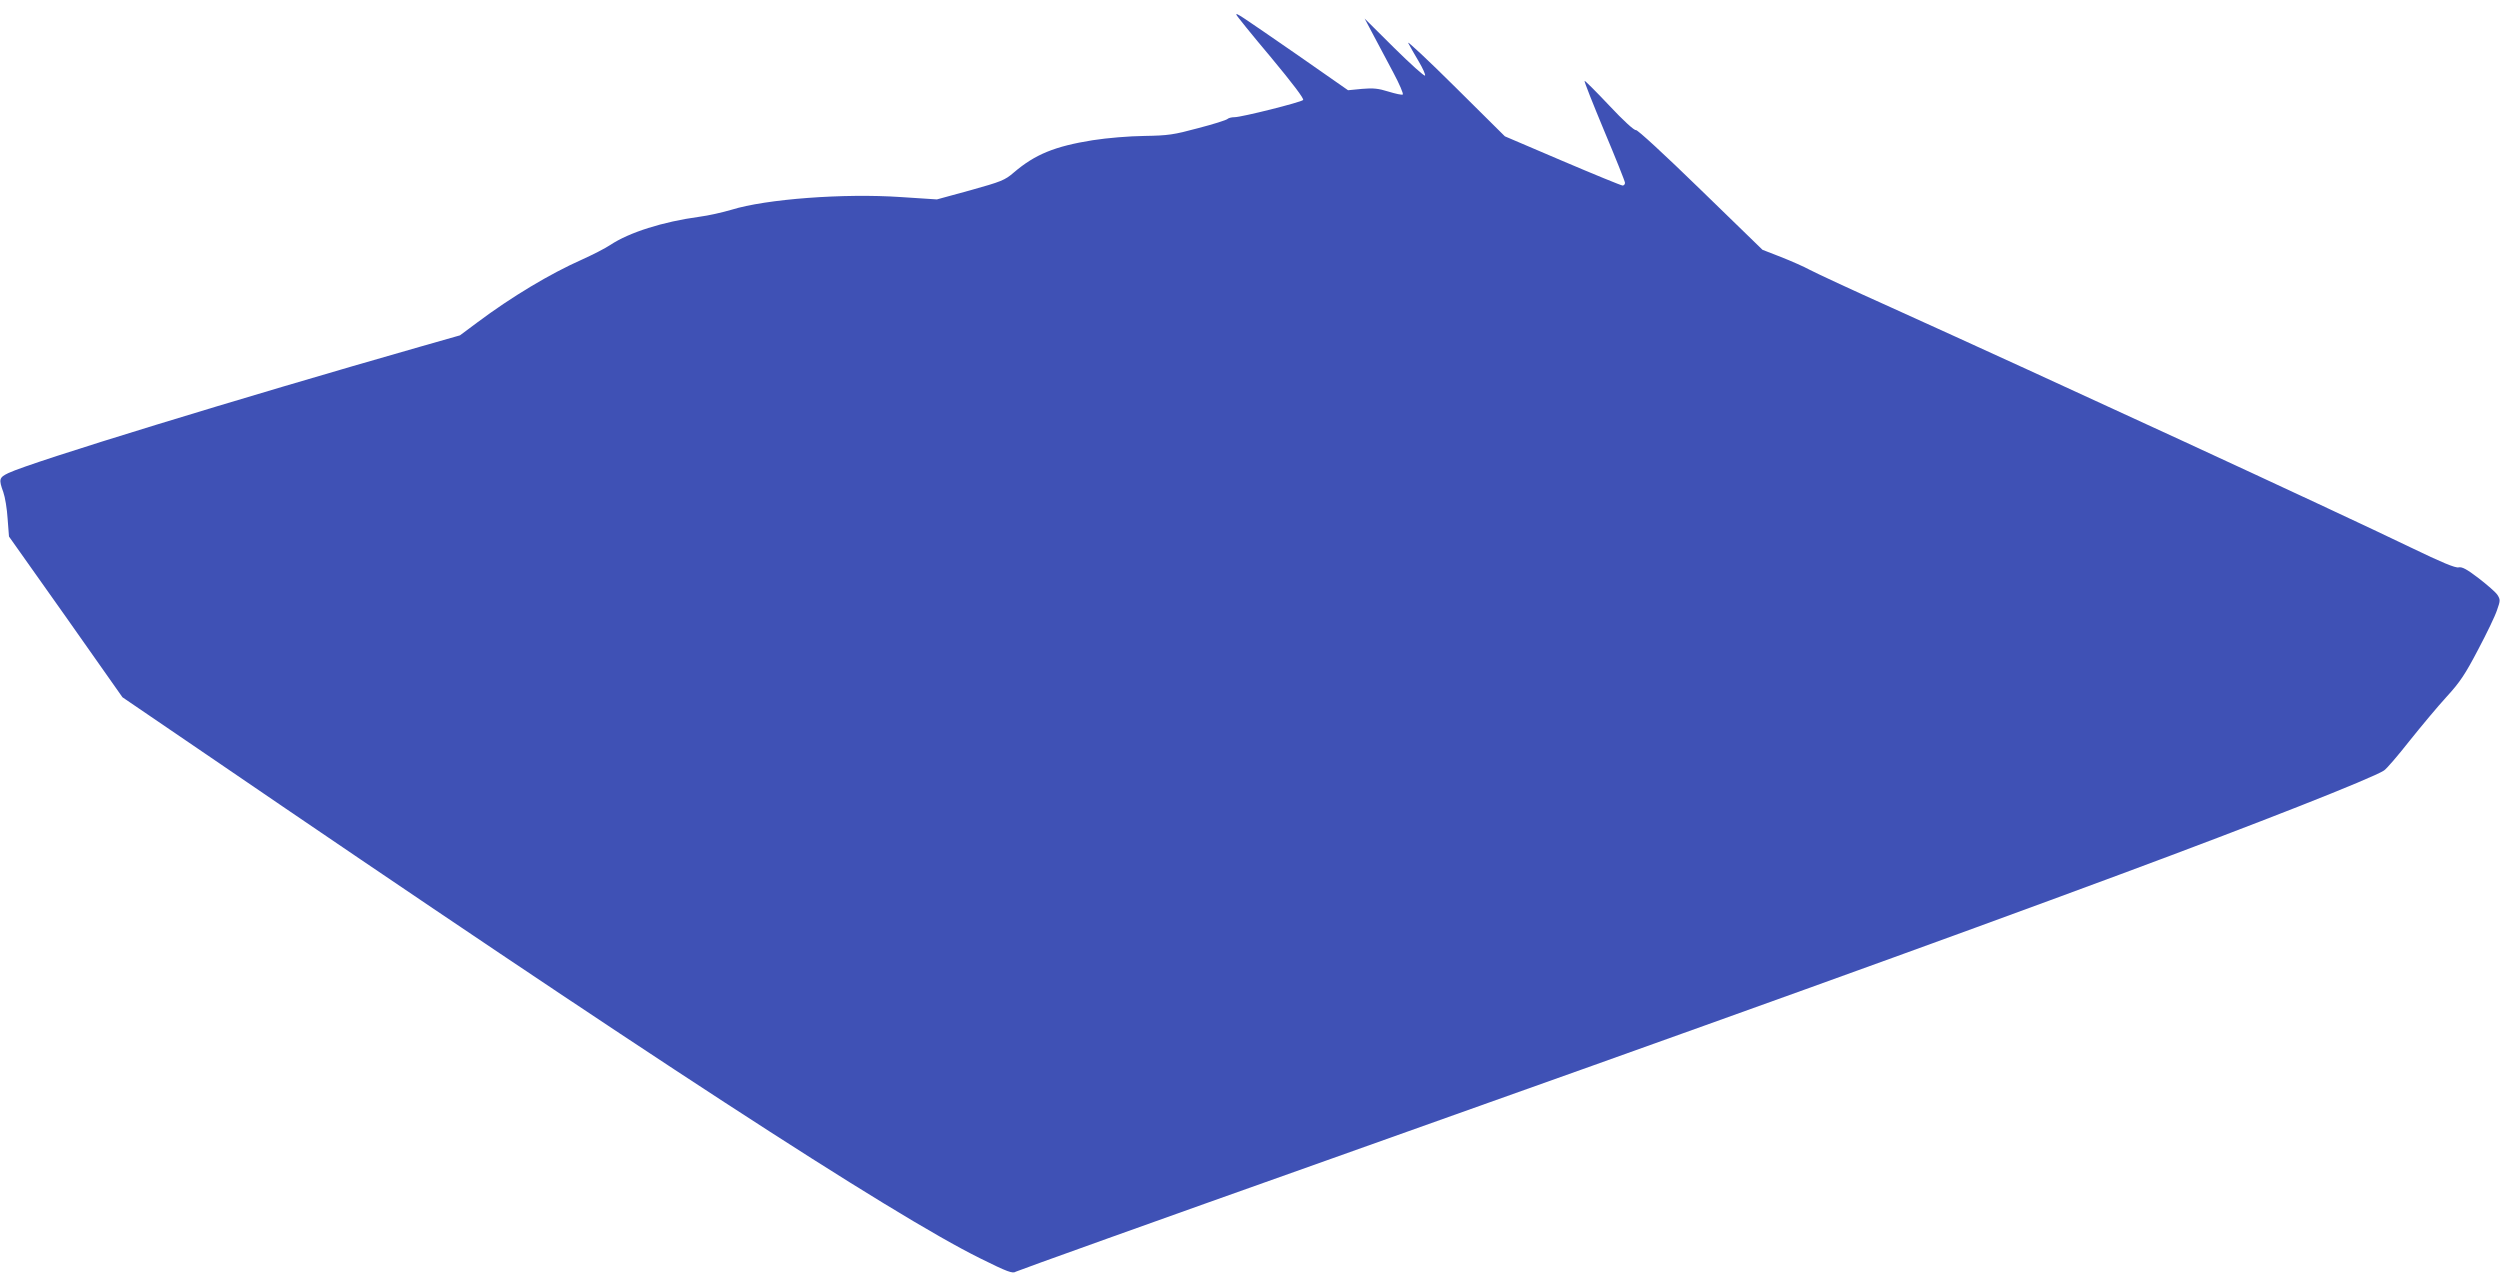 <?xml version="1.0" standalone="no"?>
<!DOCTYPE svg PUBLIC "-//W3C//DTD SVG 20010904//EN"
 "http://www.w3.org/TR/2001/REC-SVG-20010904/DTD/svg10.dtd">
<svg version="1.0" xmlns="http://www.w3.org/2000/svg"
 width="1280pt" height="652pt" viewBox="0 0 1280 652"
 preserveAspectRatio="xMidYMid meet">
<g transform="translate(0,652) scale(0.1,-0.1)"
fill="#3f51b5" stroke="none">
<path d="M6330 6445 c0 -4 79 -102 176 -217 113 -136 172 -214 166 -220 -12
-12 -315 -88 -351 -88 -15 0 -31 -4 -36 -9 -6 -6 -73 -27 -150 -47 -126 -34
-154 -38 -275 -40 -79 -1 -189 -10 -266 -22 -193 -31 -294 -72 -403 -165 -46
-40 -65 -47 -222 -91 l-172 -47 -184 12 c-292 20 -691 -10 -868 -65 -44 -13
-118 -30 -165 -36 -185 -25 -359 -80 -455 -144 -27 -18 -92 -51 -143 -74 -167
-74 -363 -192 -537 -322 l-90 -67 -200 -57 c-928 -265 -1989 -590 -2112 -648
-48 -23 -50 -32 -26 -98 9 -25 19 -86 22 -136 l7 -91 291 -411 290 -412 424
-289 c2250 -1537 3515 -2360 3968 -2584 139 -69 166 -79 182 -68 11 6 727 263
1592 570 2048 728 3130 1118 4062 1464 701 260 1290 492 1351 532 13 8 72 77
131 152 60 75 145 177 190 226 68 74 95 115 161 241 44 83 88 174 97 203 17
48 17 53 2 77 -9 14 -53 52 -97 86 -60 46 -85 59 -102 55 -16 -4 -88 26 -243
101 -408 197 -1847 861 -2665 1231 -201 90 -387 177 -415 192 -27 15 -93 44
-146 65 l-95 37 -318 309 c-185 180 -323 307 -330 304 -8 -3 -65 49 -136 125
-68 72 -125 129 -127 127 -3 -2 43 -118 101 -257 58 -138 106 -258 106 -265 0
-8 -6 -14 -12 -14 -7 0 -146 57 -308 126 l-295 126 -254 252 c-139 138 -248
240 -241 226 7 -14 31 -56 53 -93 22 -37 37 -71 33 -74 -4 -4 -75 60 -158 142
l-151 150 45 -85 c25 -47 71 -133 102 -192 31 -58 53 -109 48 -112 -5 -3 -37
4 -73 15 -51 16 -78 19 -135 14 l-72 -7 -258 180 c-304 210 -314 217 -314 207z"/>
</g>
</svg>
